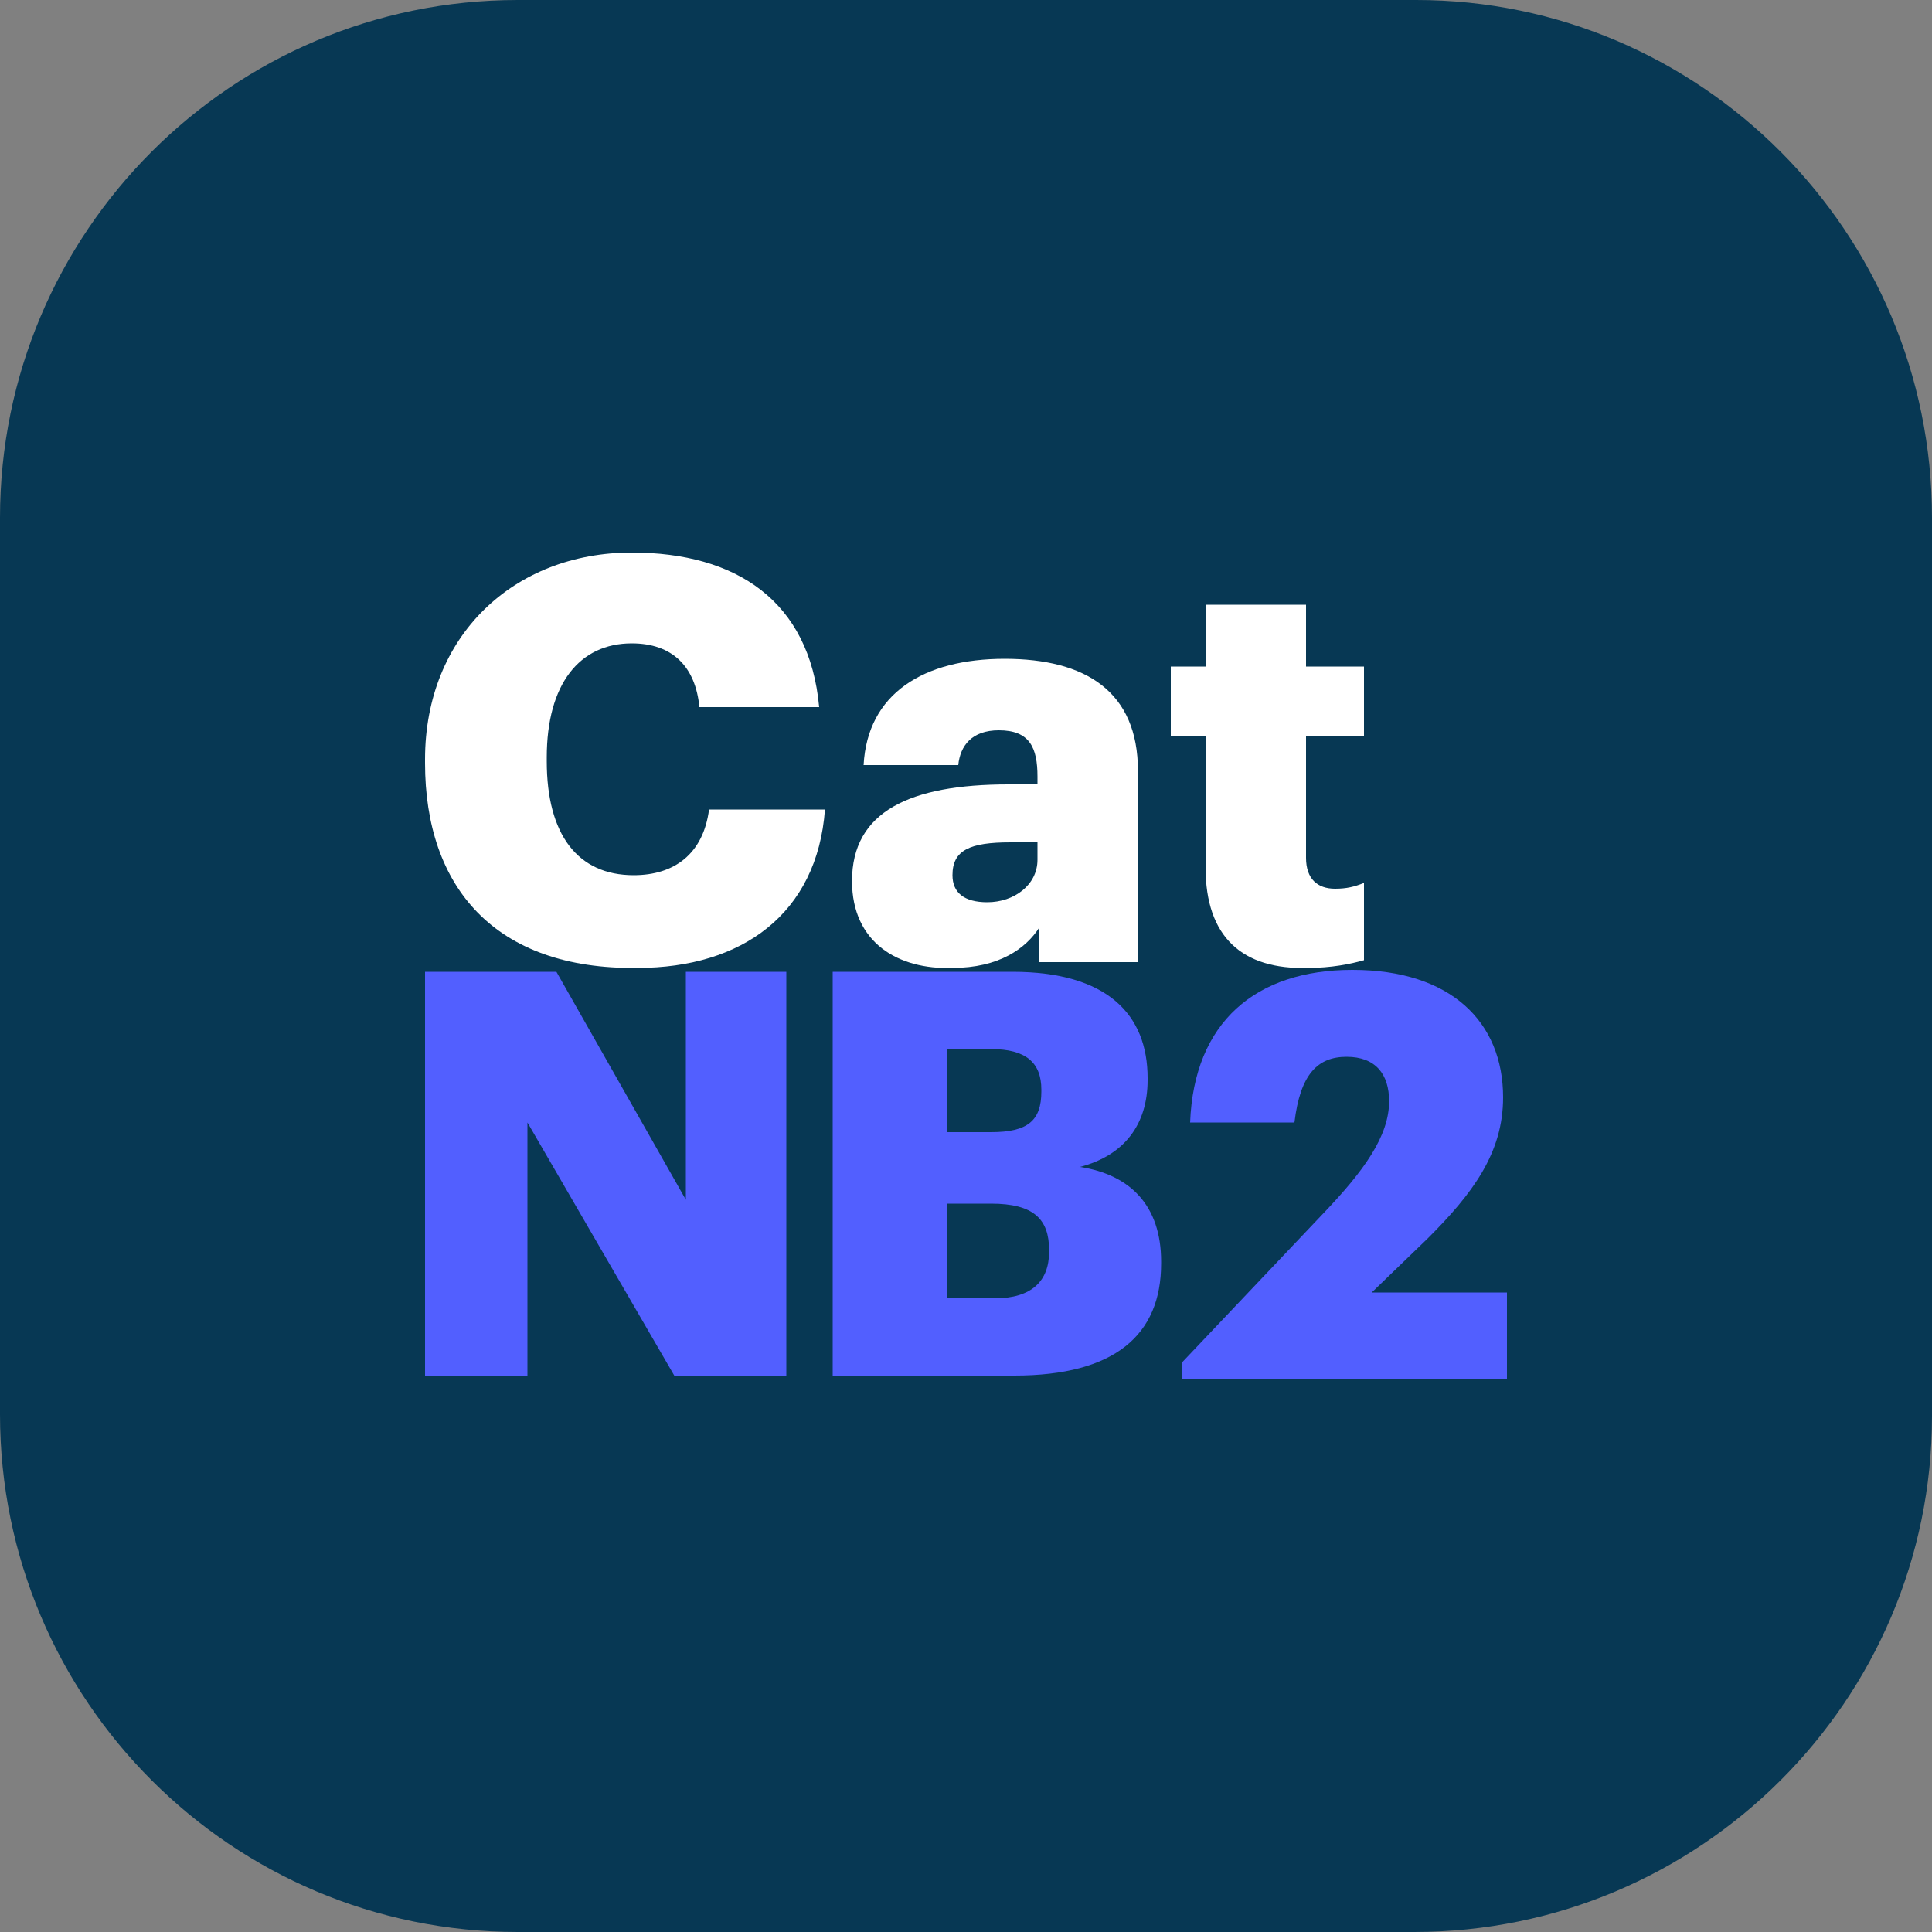 <?xml version="1.0" encoding="utf-8"?>
<!-- Generator: Adobe Illustrator 27.1.1, SVG Export Plug-In . SVG Version: 6.00 Build 0)  -->
<svg version="1.1" id="Layer_1" xmlns="http://www.w3.org/2000/svg" xmlns:xlink="http://www.w3.org/1999/xlink" x="0px" y="0px"
	 viewBox="0 0 100 100" style="enable-background:new 0 0 100 100;" xml:space="preserve">
<rect x="0" y="0" width="100" height="100" fill="#808080" stroke="none"/>
<style type="text/css">
	.st0{fill:#073854;}
	.st1{fill:#525FFF;}
	.st2{fill:#FFFFFF;}
</style>
<path class="st0" d="M73.2,100H26.8C12,100,0,88,0,73.2V26.8C0,12,12,0,26.8,0h46.5C88,0,100,12,100,26.8v46.5
	C100,88,88,100,73.2,100z"/>
<g>
	<path class="st2" d="M22,39.5v-0.2c0-6.4,4.6-10.7,10.7-10.7c5.4,0,9.2,2.5,9.7,8h-6.2c-0.2-2.1-1.4-3.3-3.5-3.3
		c-2.7,0-4.4,2.1-4.4,5.9v0.2c0,3.8,1.6,5.9,4.5,5.9c2.1,0,3.6-1.1,3.9-3.4h6c-0.4,5.4-4.3,8.2-9.7,8.2C25.6,50.2,22,45.9,22,39.5z"
		/>
	<path class="st2" d="M44.1,45.6c0-3.6,3-5,8.1-5h1.5v-0.4c0-1.5-0.4-2.4-2-2.4c-1.4,0-2,0.8-2.1,1.8h-4.9c0.2-3.7,3.1-5.5,7.3-5.5
		c4.2,0,6.9,1.7,6.9,5.8v9.9h-5.1v-1.8c-0.7,1.1-2.1,2.1-4.5,2.1C46.5,50.2,44.1,48.8,44.1,45.6z M53.7,44.5v-0.9h-1.4
		c-2.1,0-3,0.4-3,1.7c0,0.9,0.6,1.4,1.8,1.4C52.5,46.7,53.7,45.8,53.7,44.5z"/>
	<path class="st2" d="M62.4,44.9v-6.8h-1.8v-3.6h1.8v-3.2h5.2v3.2h3v3.6h-3v6.3c0,1.1,0.6,1.6,1.5,1.6c0.6,0,1-0.1,1.5-0.3v4
		c-0.7,0.2-1.7,0.4-2.9,0.4C64.3,50.2,62.4,48.5,62.4,44.9z"/>
	<path class="st1" d="M22,50.3h6.8l6.7,11.8V50.3h5.2v20.9h-5.8l-7.6-13.1v13.1H22V50.3z"/>
	<path class="st1" d="M43.1,50.3h9.3c4.9,0,7,2.2,7,5.5v0.1c0,2.3-1.2,3.9-3.5,4.5c2.6,0.4,4.2,2,4.2,4.9v0.1c0,3.7-2.4,5.8-7.6,5.8
		h-9.4V50.3z M51.3,58.6c1.9,0,2.6-0.6,2.6-2.1v-0.1c0-1.4-0.8-2.1-2.6-2.1H49v4.3H51.3z M51.5,67.2c1.9,0,2.8-0.9,2.8-2.4v-0.1
		c0-1.6-0.8-2.4-3-2.4H49v4.9H51.5z"/>
	<path class="st1" d="M61.2,70.5l7.3-7.7c2.1-2.2,3.4-4,3.4-5.8c0-1.4-0.7-2.3-2.2-2.3c-1.5,0-2.4,0.9-2.7,3.4h-5.4
		c0.2-5.2,3.4-7.9,8.4-7.9c5.1,0,7.8,2.7,7.8,6.6c0,2.9-1.6,5-3.9,7.3L71,66.9h7v4.5H61.2V70.5z"/>
</g>
</svg>
